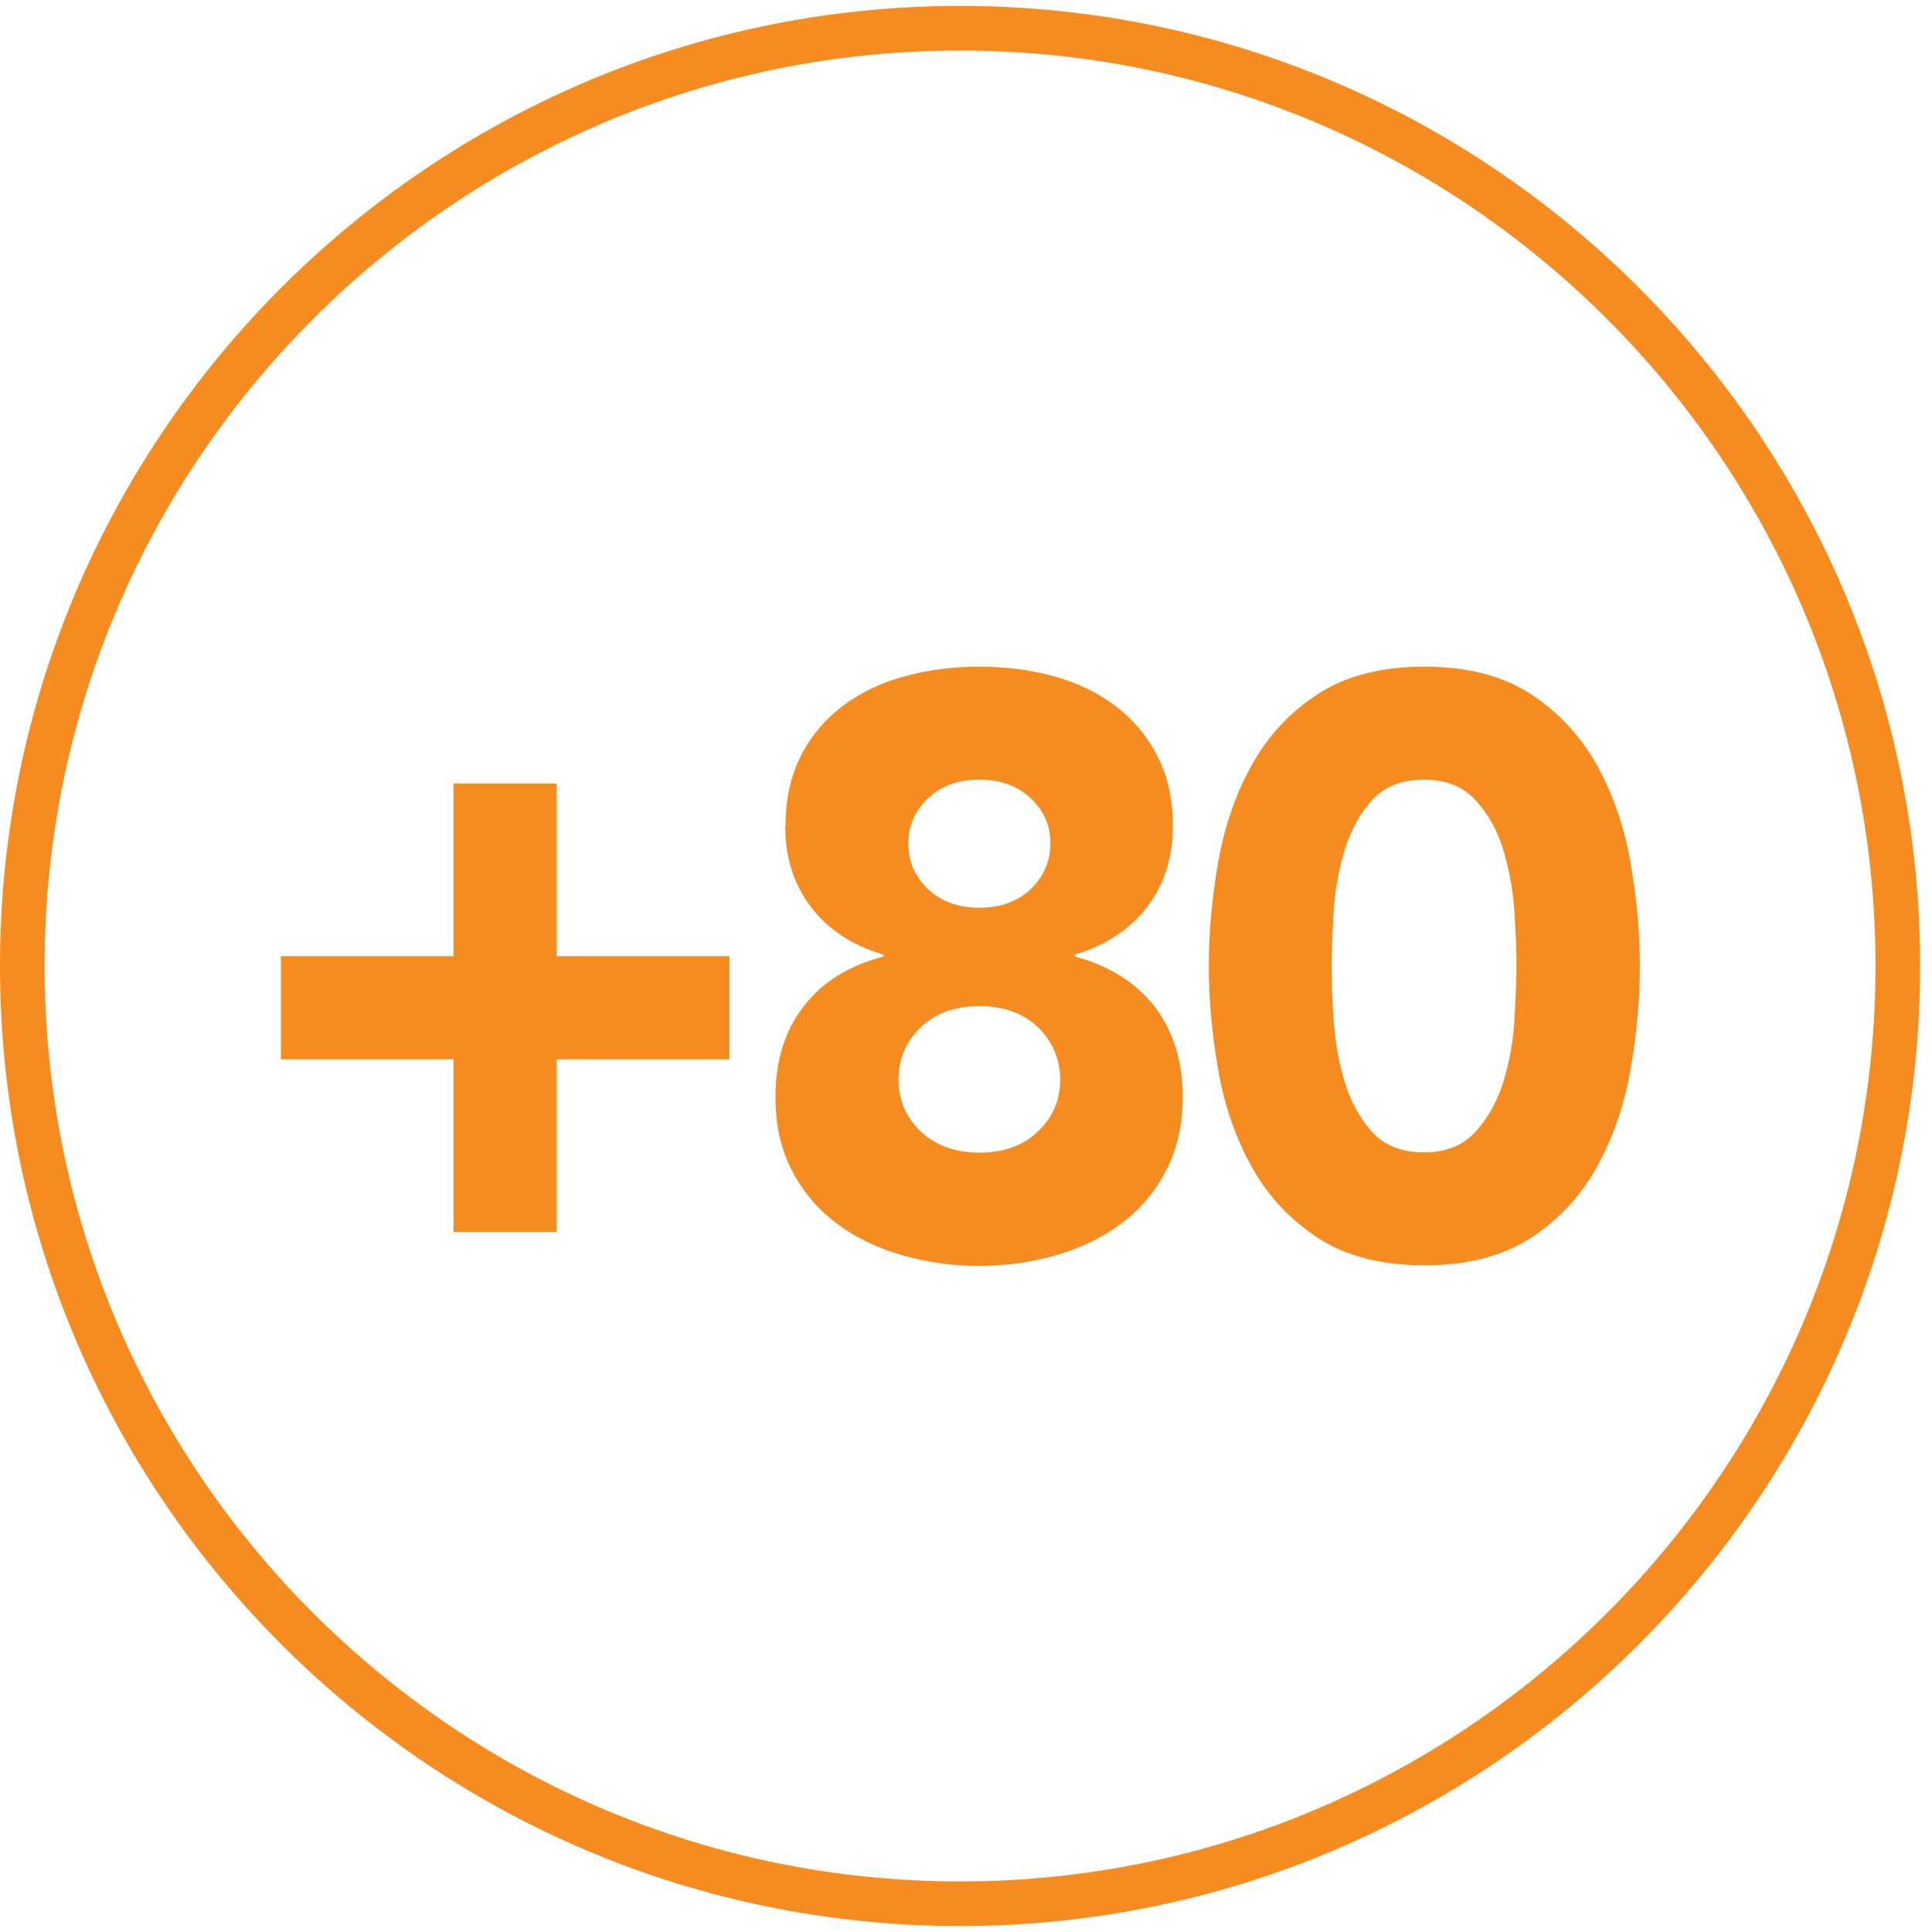 <svg width="65" height="65" viewBox="0 0 65 65" fill="none" xmlns="http://www.w3.org/2000/svg">
<g id="Layer_1" clip-path="url(#clip0_1204_4996)">
<path id="Vector" d="M32.3 0.2C14.49 0.2 0 14.69 0 32.5C0 50.31 14.49 64.8 32.3 64.8C50.11 64.8 64.6 50.31 64.6 32.5C64.6 14.69 50.11 0.2 32.3 0.2ZM32.3 63.3C15.32 63.3 1.5 49.48 1.5 32.5C1.5 15.52 15.32 1.7 32.3 1.7C49.28 1.7 63.1 15.52 63.1 32.5C63.1 49.48 49.28 63.3 32.3 63.3Z" fill="#F68B1F"/>
<path id="Vector_2" d="M9.45 32.17H15.26V26.36H18.73V32.17H24.54V35.64H18.73V41.45H15.26V35.64H9.45V32.17Z" fill="#F68B1F"/>
<path id="Vector_3" d="M26.43 27.79C26.43 26.89 26.6 26.11 26.94 25.44C27.28 24.77 27.75 24.21 28.34 23.76C28.94 23.31 29.63 22.97 30.42 22.76C31.21 22.54 32.05 22.43 32.95 22.43C33.85 22.43 34.69 22.54 35.48 22.76C36.27 22.98 36.96 23.32 37.54 23.76C38.13 24.21 38.6 24.77 38.94 25.44C39.29 26.11 39.46 26.89 39.46 27.79C39.46 28.85 39.17 29.76 38.59 30.52C38.01 31.27 37.2 31.81 36.15 32.12V32.18C37.32 32.49 38.22 33.06 38.85 33.87C39.47 34.69 39.79 35.7 39.79 36.91C39.79 37.85 39.6 38.67 39.23 39.39C38.85 40.11 38.35 40.7 37.72 41.17C37.09 41.64 36.36 41.99 35.53 42.23C34.7 42.47 33.84 42.59 32.94 42.59C32.04 42.59 31.18 42.47 30.35 42.23C29.52 41.99 28.79 41.64 28.16 41.17C27.53 40.7 27.02 40.11 26.65 39.39C26.27 38.67 26.09 37.85 26.09 36.91C26.09 35.7 26.4 34.68 27.03 33.87C27.65 33.05 28.55 32.49 29.73 32.18V32.12C28.68 31.81 27.87 31.28 27.29 30.52C26.71 29.77 26.42 28.86 26.42 27.79H26.43ZM30.23 36.33C30.23 37.01 30.48 37.59 30.97 38.06C31.46 38.53 32.13 38.78 32.95 38.78C33.77 38.78 34.44 38.54 34.93 38.06C35.43 37.58 35.67 37 35.67 36.33C35.67 35.66 35.42 35.04 34.93 34.57C34.43 34.09 33.77 33.85 32.95 33.85C32.13 33.85 31.46 34.09 30.97 34.57C30.47 35.05 30.23 35.64 30.23 36.33ZM30.56 28.37C30.56 28.98 30.78 29.49 31.22 29.91C31.66 30.33 32.24 30.54 32.95 30.54C33.66 30.54 34.24 30.33 34.68 29.91C35.12 29.49 35.34 28.97 35.34 28.37C35.34 27.77 35.12 27.28 34.68 26.86C34.24 26.44 33.66 26.23 32.95 26.23C32.24 26.23 31.66 26.44 31.22 26.86C30.78 27.28 30.56 27.79 30.56 28.37Z" fill="#F68B1F"/>
<path id="Vector_4" d="M40.67 32.5C40.67 31.34 40.78 30.17 40.99 28.98C41.2 27.79 41.58 26.7 42.12 25.73C42.66 24.76 43.4 23.96 44.34 23.35C45.28 22.74 46.47 22.43 47.92 22.43C49.37 22.43 50.56 22.74 51.5 23.35C52.44 23.97 53.17 24.76 53.72 25.73C54.26 26.7 54.64 27.79 54.85 28.98C55.06 30.17 55.17 31.35 55.17 32.5C55.17 33.65 55.06 34.83 54.85 36.02C54.64 37.21 54.26 38.3 53.72 39.27C53.18 40.24 52.44 41.04 51.5 41.65C50.56 42.26 49.37 42.57 47.92 42.57C46.47 42.57 45.28 42.26 44.34 41.65C43.4 41.03 42.66 40.24 42.12 39.27C41.58 38.3 41.2 37.22 40.99 36.02C40.78 34.82 40.67 33.65 40.67 32.5ZM44.8 32.5C44.8 33.01 44.82 33.63 44.87 34.34C44.92 35.05 45.04 35.74 45.24 36.4C45.44 37.06 45.75 37.62 46.16 38.08C46.57 38.54 47.16 38.77 47.91 38.77C48.66 38.77 49.22 38.54 49.64 38.08C50.06 37.62 50.37 37.06 50.58 36.4C50.78 35.74 50.91 35.05 50.95 34.34C50.99 33.63 51.02 33.01 51.02 32.5C51.02 31.99 51 31.37 50.95 30.66C50.9 29.95 50.78 29.26 50.58 28.6C50.38 27.94 50.07 27.38 49.64 26.92C49.22 26.46 48.64 26.23 47.91 26.23C47.18 26.23 46.57 26.46 46.16 26.92C45.75 27.38 45.44 27.94 45.24 28.6C45.04 29.26 44.91 29.95 44.87 30.66C44.83 31.37 44.8 31.99 44.8 32.5Z" fill="#F68B1F"/>
</g>
<defs>
<clipPath id="clip0_1204_4996">
<rect width="64.6" height="64.6" fill="white" transform="translate(0 0.2)"/>
</clipPath>
</defs>
</svg>
